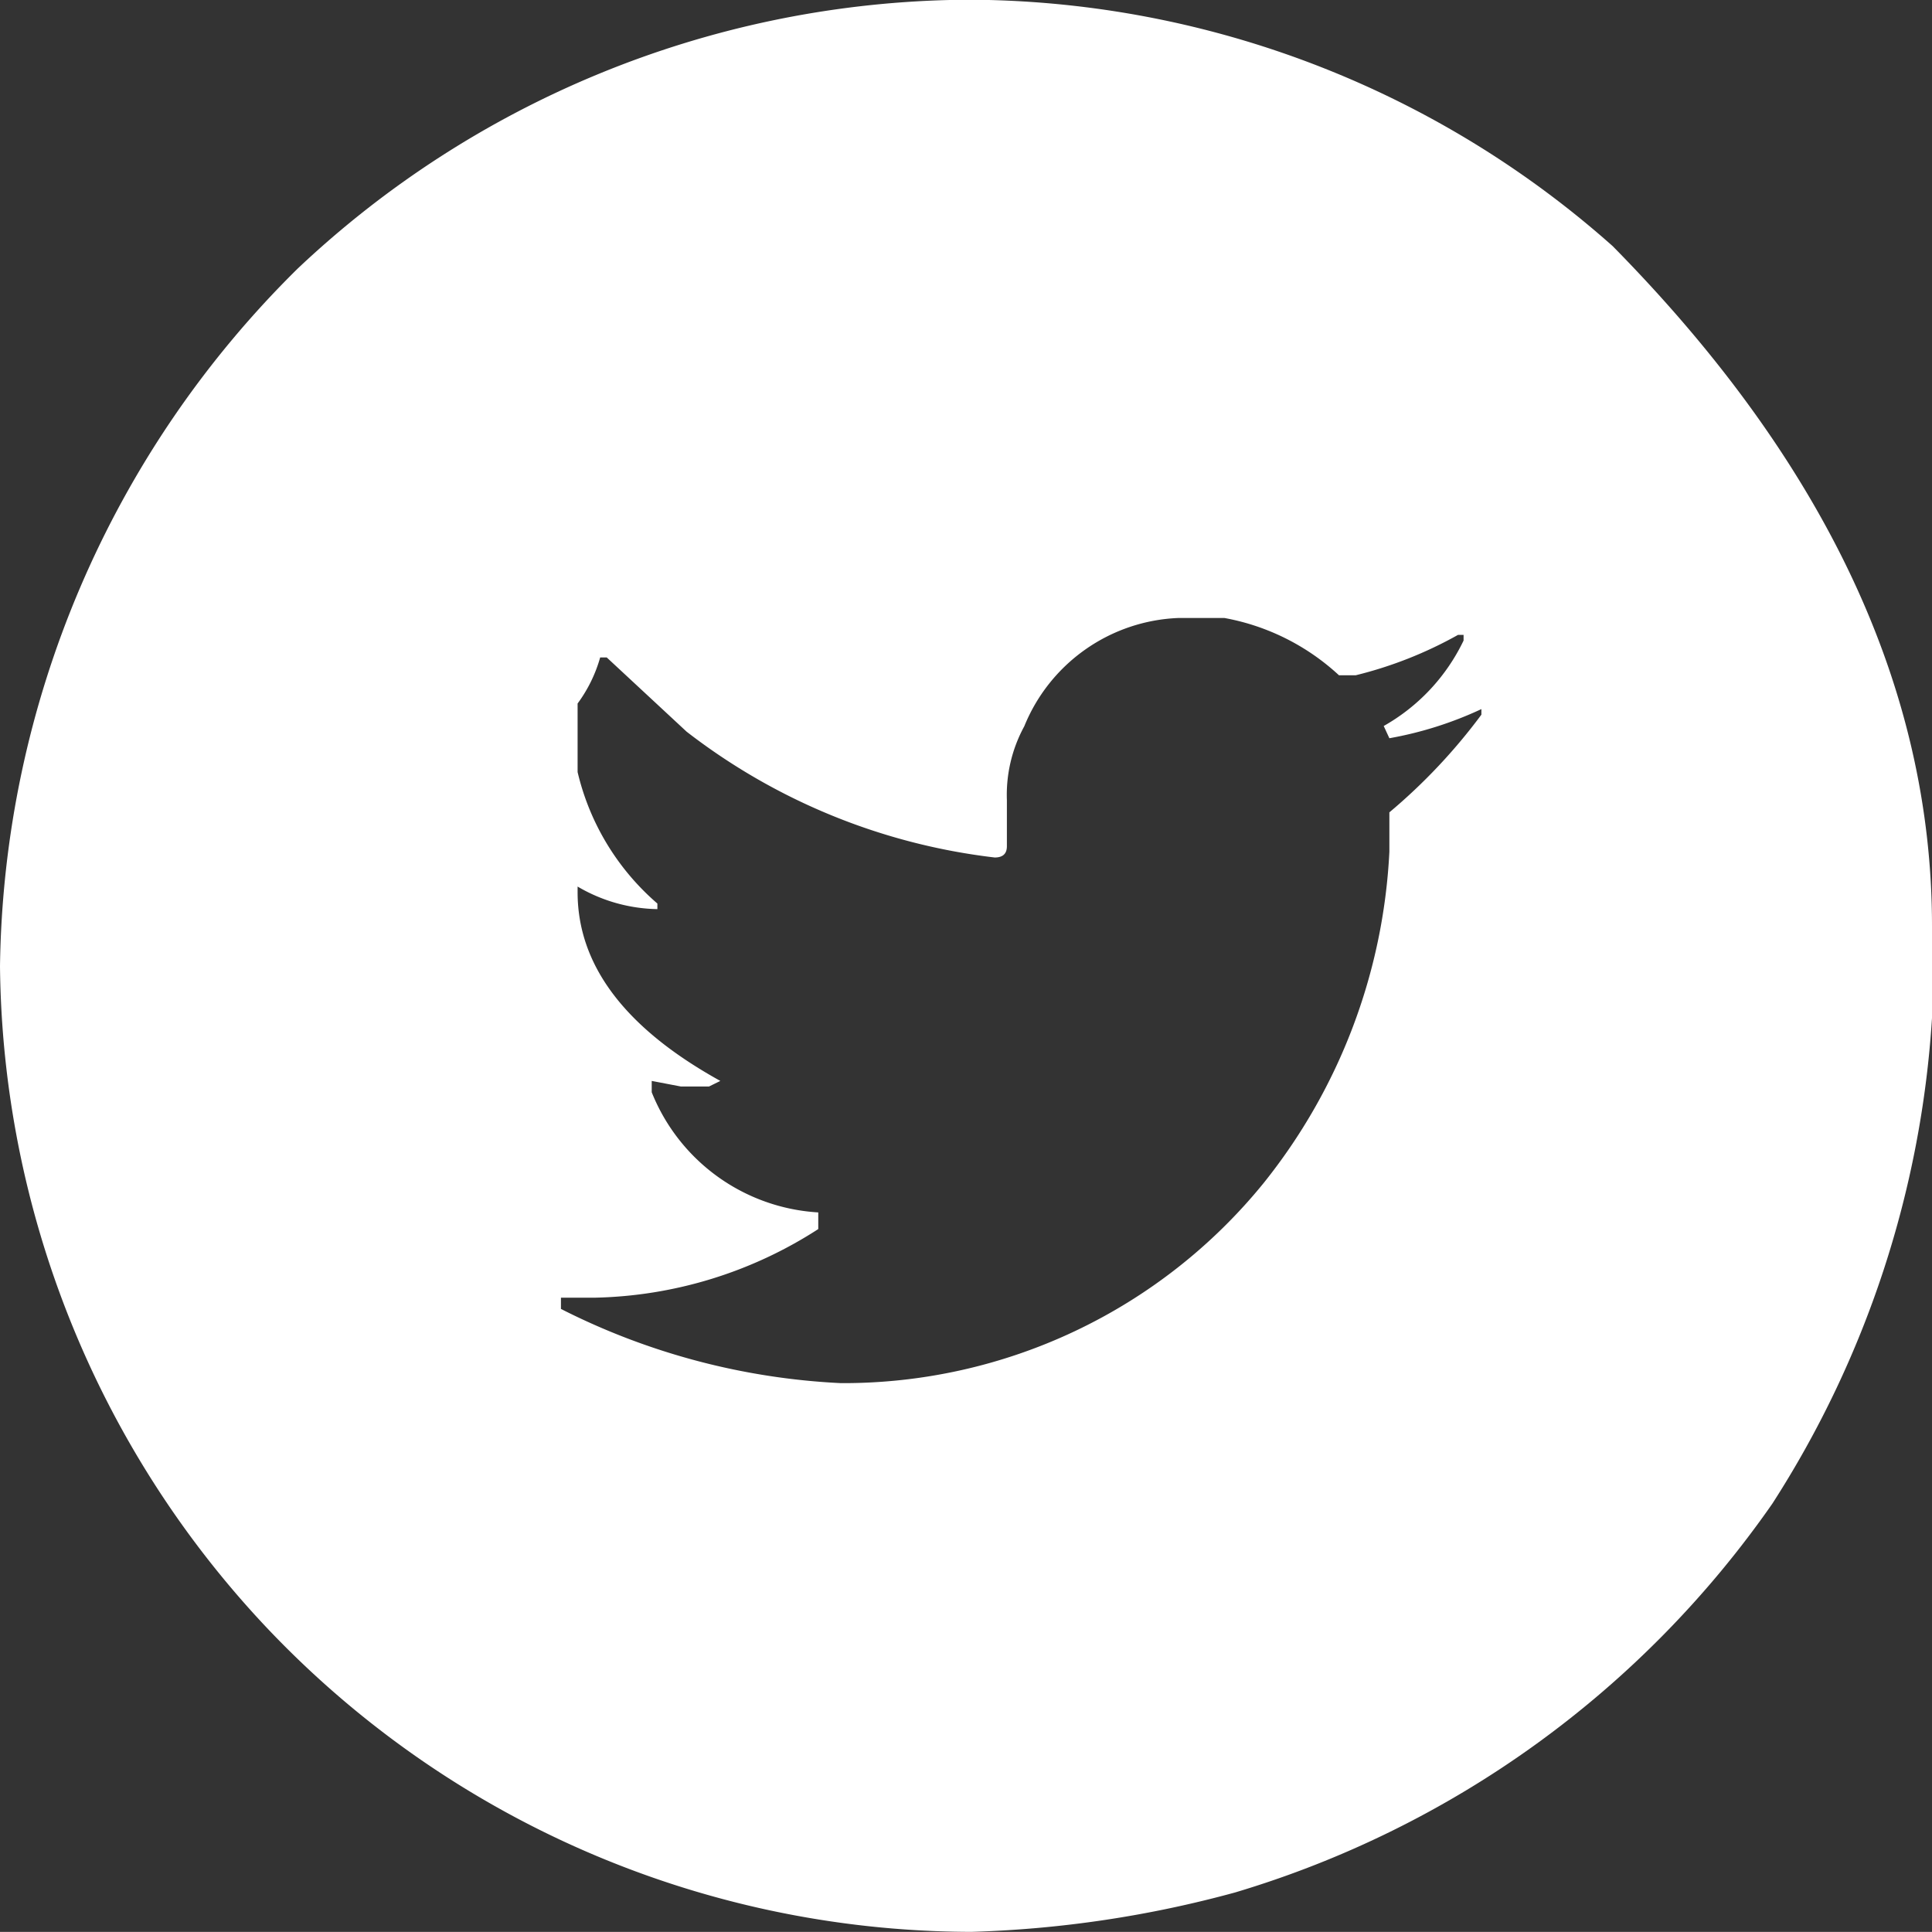 <svg id="social_circle_tw" xmlns="http://www.w3.org/2000/svg" width="23.2" height="23.199" viewBox="0 0 23.2 23.199">
  <rect x="0" y="0" width="23.2" height="23.199" fill="#333333" stroke="none"/>
  <path id="social_circle_tw-2" data-name="social_circle_tw" d="M-1338.505,71.86h.473a11.7,11.7,0,0,1,7.489,2.955q3.835,3.891,3.835,8.165v1.105a12.181,12.181,0,0,1-1.917,5.831,12.063,12.063,0,0,1-6.451,4.669,13.476,13.476,0,0,1-3.158.473h-.068a11.678,11.678,0,0,1-8.448-3.7,11.742,11.742,0,0,1-3.158-7.895,11.978,11.978,0,0,1,3.576-8.379A11.815,11.815,0,0,1-1338.505,71.86Zm.688,9.609v.553c0,.09-.049.135-.146.135a7.466,7.466,0,0,1-3.7-1.511l-.959-.891h-.079a1.717,1.717,0,0,1-.271.553v.823a2.99,2.99,0,0,0,.958,1.579v.067a1.948,1.948,0,0,1-.958-.271v.068q0,1.318,1.714,2.266l-.136.067h-.338l-.35-.067v.136a2.3,2.3,0,0,0,2,1.443v.2a5.134,5.134,0,0,1-2.684.824h-.406v.135a8.3,8.3,0,0,0,3.361.891,6.5,6.5,0,0,0,5.075-2.4,6.9,6.9,0,0,0,1.512-3.981v-.473a6.877,6.877,0,0,0,1.105-1.173v-.067a4.445,4.445,0,0,1-1.105.35l-.068-.147a2.338,2.338,0,0,0,.959-1.026v-.068h-.067a4.9,4.9,0,0,1-1.229.485h-.2a2.749,2.749,0,0,0-1.376-.688h-.553a2.087,2.087,0,0,0-1.85,1.3A1.721,1.721,0,0,0-1337.817,81.469Z" transform="translate(1349.908 -71.86)" fill="#fff"/>
</svg>
